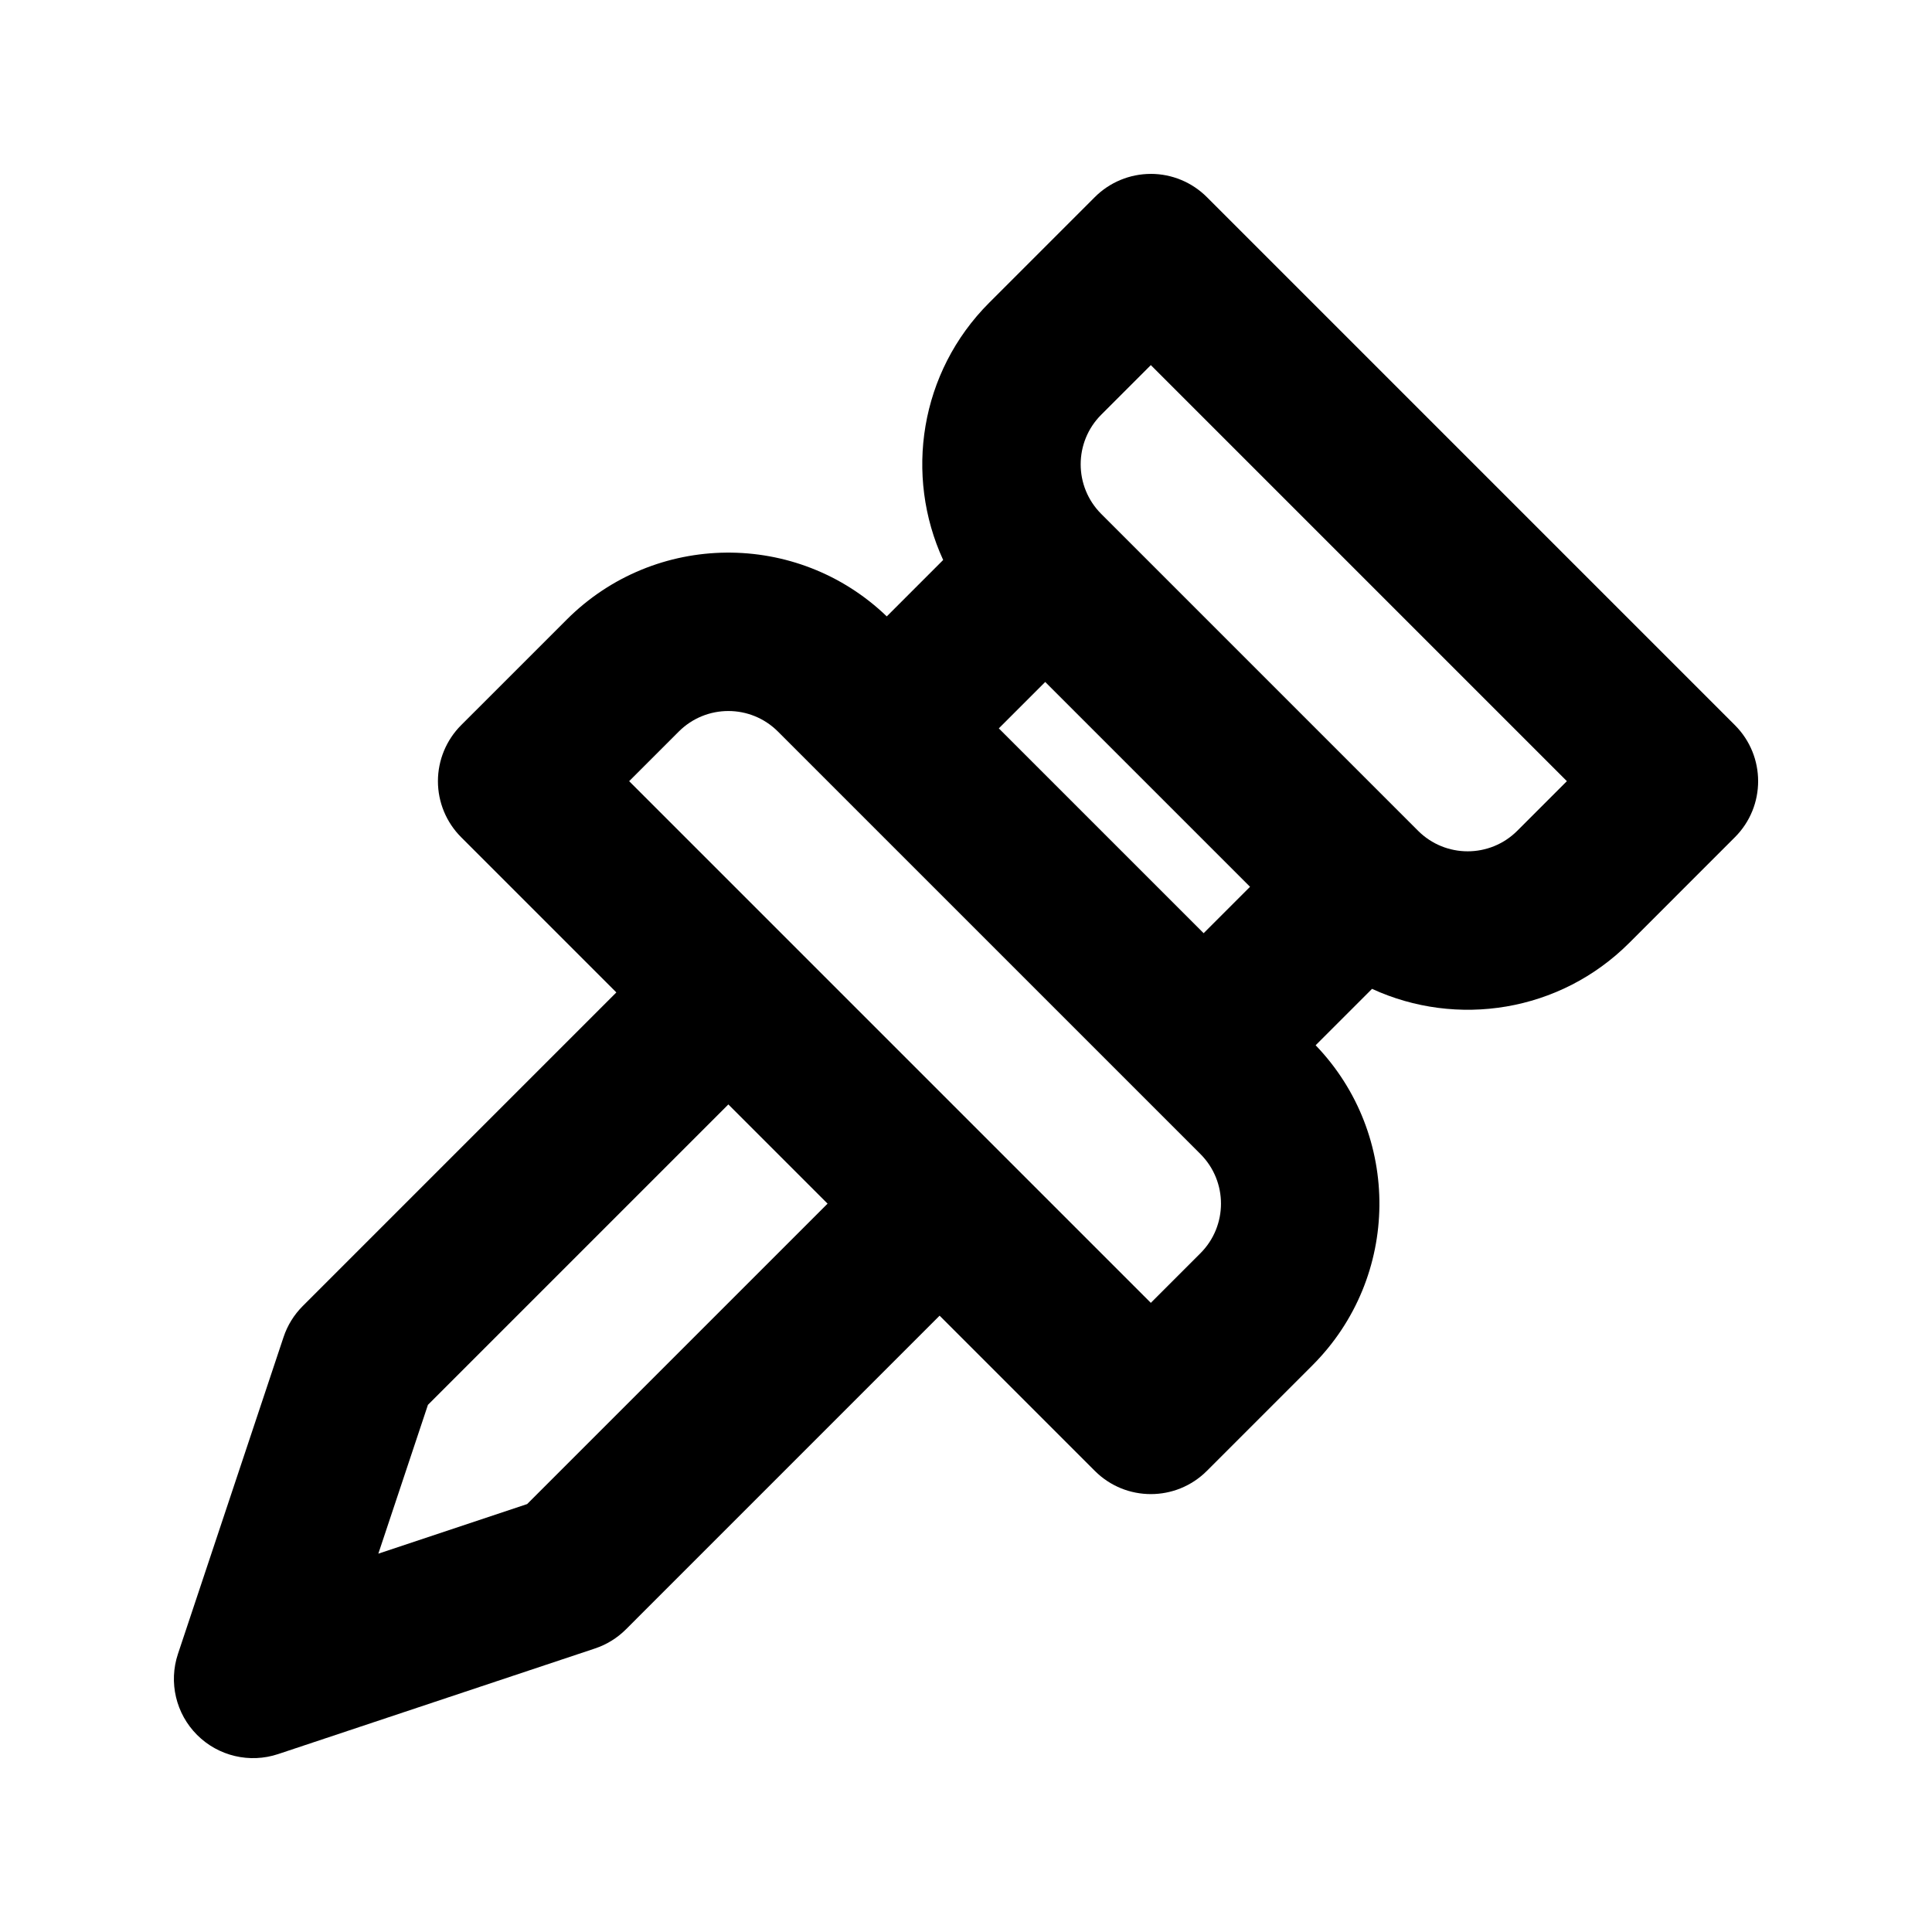 <?xml version="1.0" encoding="UTF-8"?>
<!-- Uploaded to: ICON Repo, www.iconrepo.com, Generator: ICON Repo Mixer Tools -->
<svg fill="#000000" width="800px" height="800px" version="1.1" viewBox="144 144 512 512" xmlns="http://www.w3.org/2000/svg">
 <path d="m448.98 190.08c5.566 0 10.906 2.211 14.844 6.148l139.95 139.95c8.199 8.199 8.199 21.492 0 29.688l-27.988 27.992c-18.438 18.438-45.805 22.504-68.18 12.199l-14.949 14.949c22.812 23.715 22.535 61.434-0.84 84.809l-27.988 27.988c-8.199 8.199-21.488 8.199-29.688 0l-41.137-41.137-83.117 83.121c-2.305 2.305-5.113 4.043-8.207 5.074l-83.969 27.988c-7.543 2.512-15.859 0.547-21.48-5.074-5.621-5.621-7.586-13.938-5.07-21.48l27.988-83.969c1.031-3.09 2.766-5.898 5.07-8.203l83.121-83.121-41.137-41.137c-3.934-3.938-6.148-9.273-6.148-14.844 0-5.566 2.215-10.906 6.148-14.844l27.992-27.988c23.371-23.371 61.09-23.652 84.809-0.84l14.945-14.949c-10.301-22.375-6.234-49.742 12.203-68.18l27.988-27.988c3.938-3.938 9.277-6.148 14.844-6.148zm-27.988 134.65-12.297 12.297 54.281 54.281 12.297-12.297zm-56.844 27.129-13.98-13.984c-7.258-7.262-19.031-7.262-26.289 0l-13.148 13.145 138.25 138.25 13.145-13.145c7.262-7.262 7.262-19.031 0-26.293zm-27.125 84.828-79.617 79.613-13.145 39.441 39.438-13.148 79.617-79.613zm111.96-195.93-13.145 13.145c-7.262 7.262-7.262 19.031 0 26.293l83.965 83.969c7.262 7.258 19.031 7.258 26.293 0l13.145-13.148z" fill-rule="evenodd"/>
</svg>